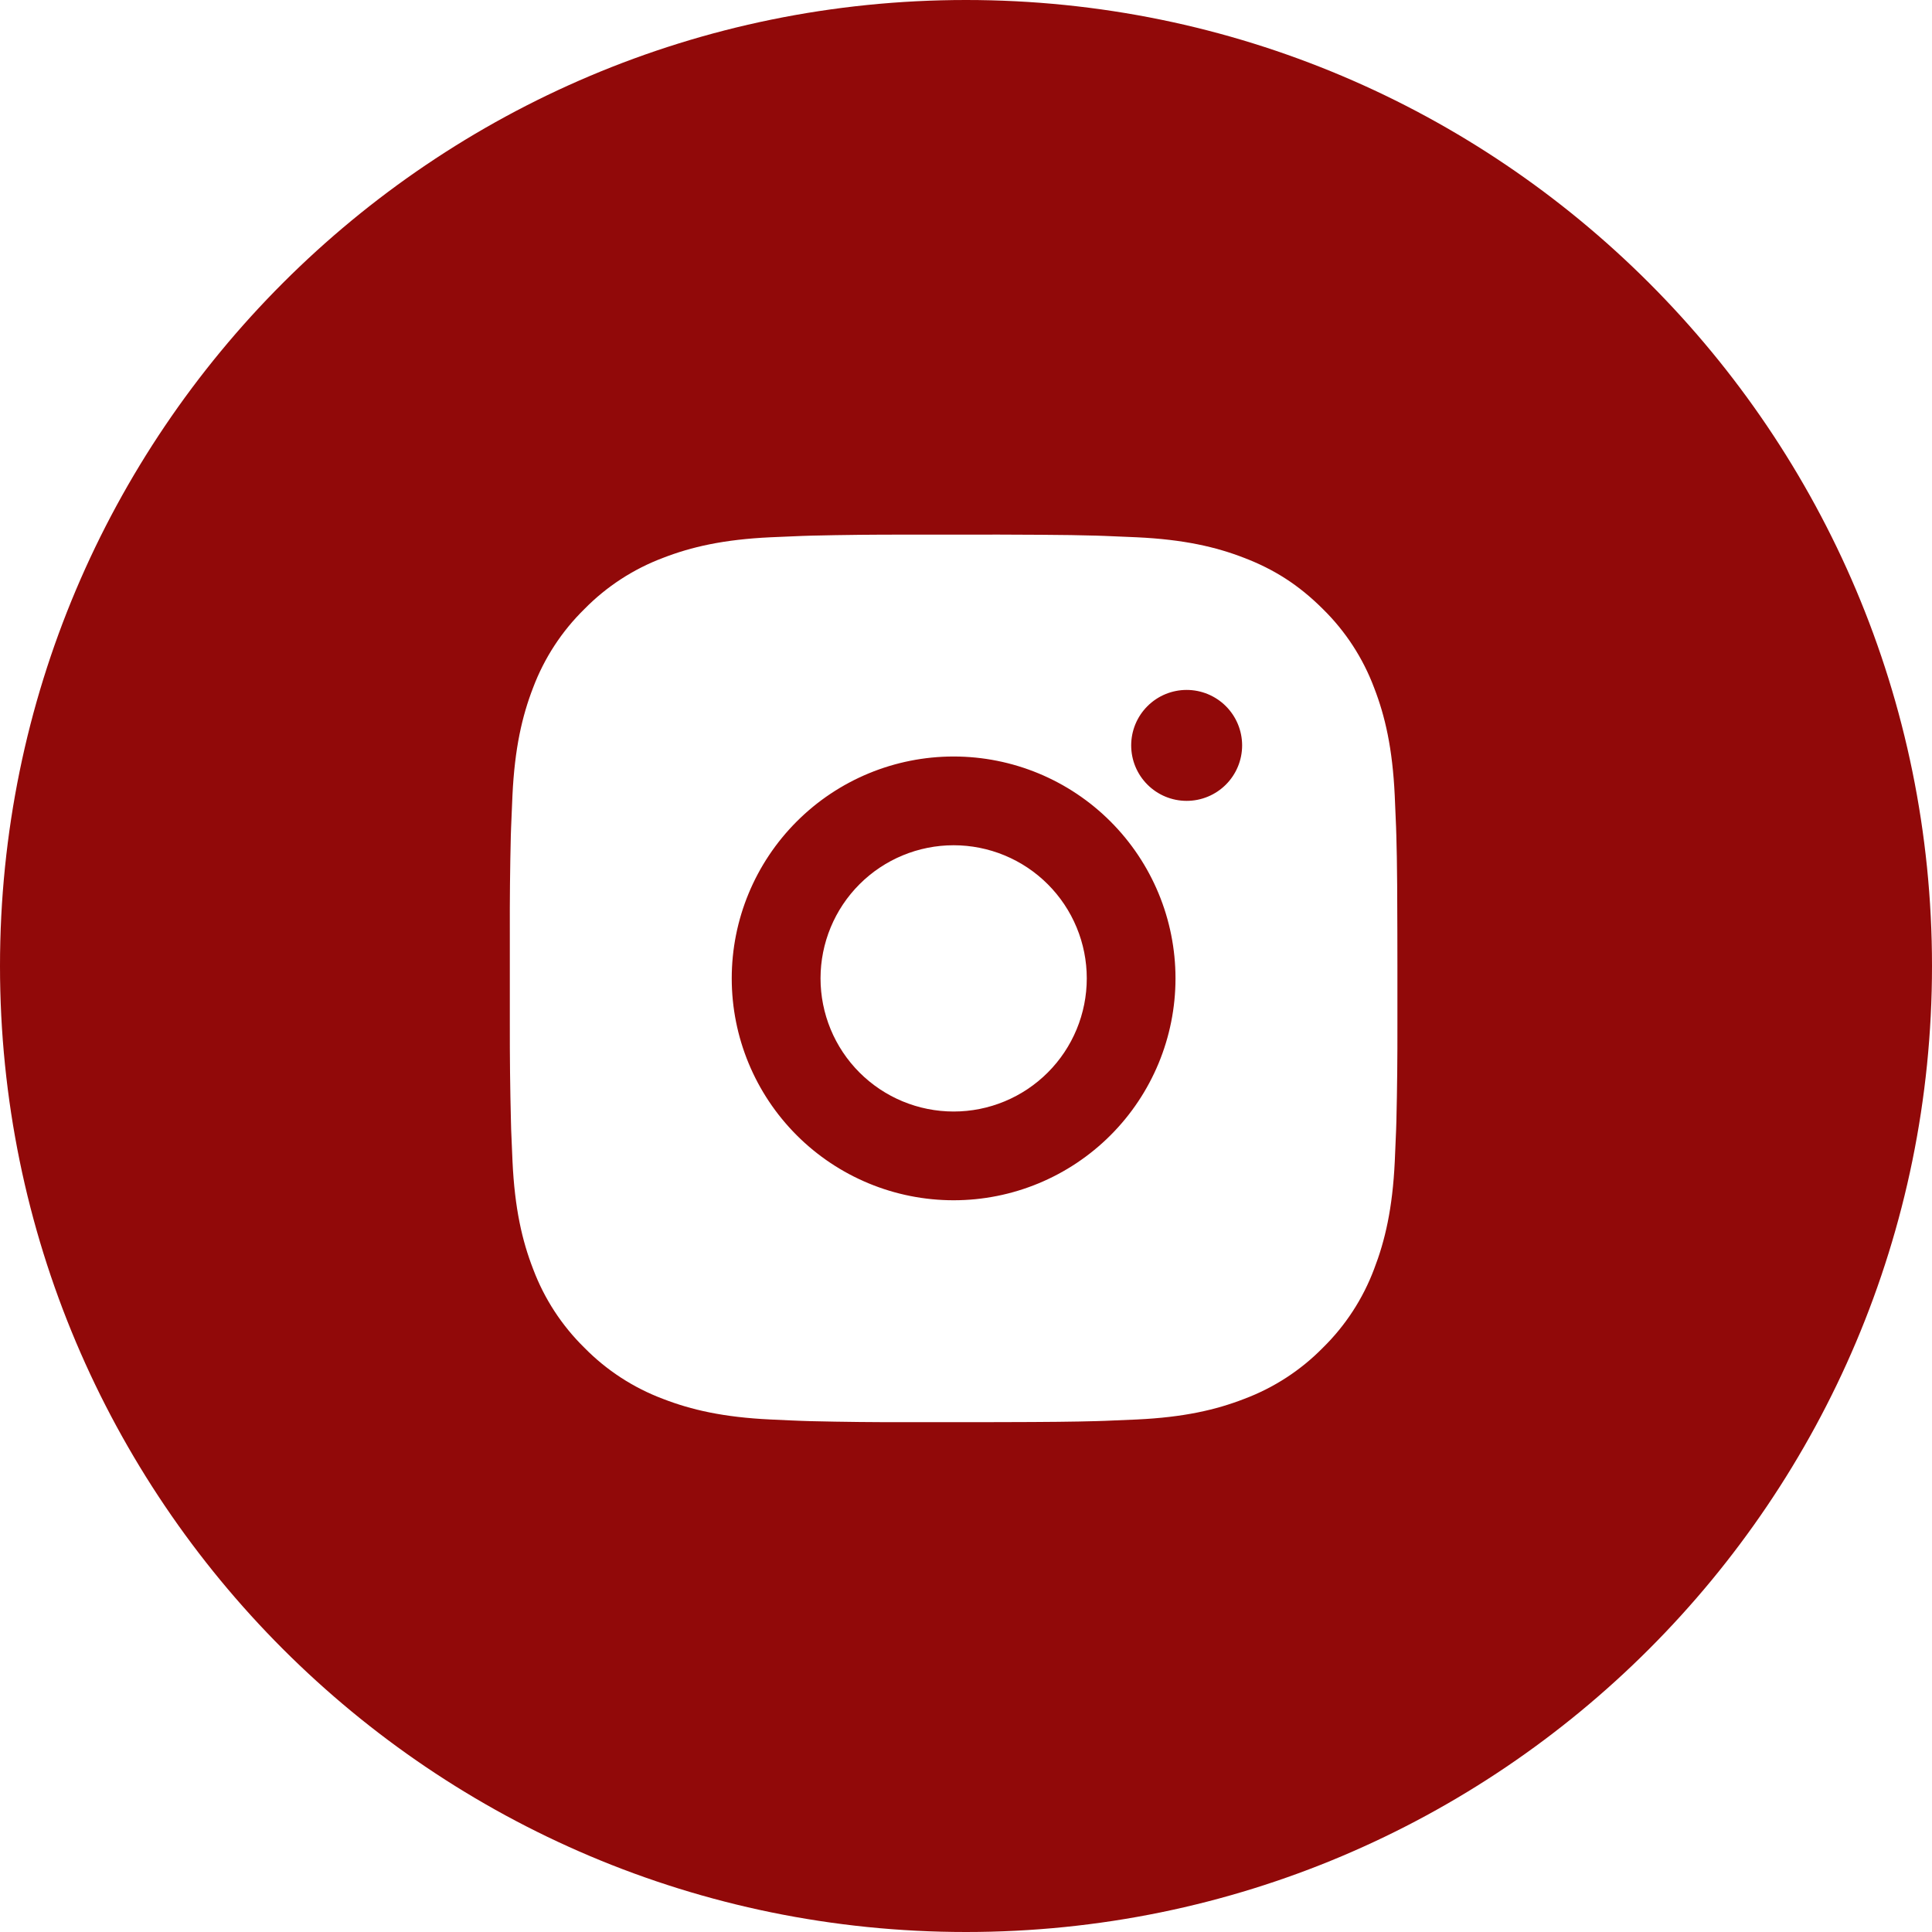 <?xml version="1.0" encoding="UTF-8"?> <svg xmlns="http://www.w3.org/2000/svg" width="78" height="78" viewBox="0 0 78 78" fill="none"><path fill-rule="evenodd" clip-rule="evenodd" d="M39 78C60.539 78 78 60.539 78 39C78 17.461 60.539 0 39 0C17.461 0 0 17.461 0 39C0 60.539 17.461 78 39 78ZM43.245 21.603C42.54 21.593 41.65 21.587 40.342 21.583L36.658 21.585C35.351 21.581 34.044 21.595 32.738 21.626L32.39 21.637C31.989 21.651 31.591 21.669 31.115 21.691C29.206 21.78 27.908 22.081 26.765 22.524C25.57 22.974 24.488 23.679 23.593 24.59C22.68 25.485 21.973 26.568 21.522 27.765C21.08 28.908 20.779 30.207 20.689 32.115C20.668 32.591 20.65 32.987 20.635 33.39L20.623 33.738C20.592 35.044 20.578 36.351 20.583 37.658V41.342C20.58 42.649 20.595 43.956 20.628 45.262L20.637 45.61L20.691 46.885C20.78 48.793 21.081 50.094 21.524 51.235C21.974 52.432 22.679 53.515 23.592 54.41C24.486 55.322 25.569 56.026 26.765 56.476C27.908 56.919 29.209 57.22 31.115 57.309C31.382 57.322 31.65 57.334 31.918 57.346L32.39 57.365L32.738 57.376C34.045 57.407 35.352 57.421 36.66 57.417H39.005L40.342 57.415C42.357 57.411 43.381 57.399 44.264 57.374L44.611 57.363L45.887 57.309C47.794 57.22 49.094 56.919 50.235 56.476C51.431 56.027 52.515 55.322 53.41 54.41C54.322 53.515 55.027 52.431 55.476 51.235C55.917 50.092 56.221 48.793 56.311 46.885C56.333 46.409 56.35 46.013 56.365 45.61L56.376 45.262C56.407 43.956 56.421 42.649 56.417 41.342V38.995L56.415 37.658C56.414 36.881 56.411 36.252 56.407 35.721C56.401 34.875 56.39 34.28 56.374 33.738L56.363 33.39C56.349 33.007 56.333 32.63 56.312 32.184L56.309 32.115C56.219 30.207 55.919 28.906 55.476 27.765C55.027 26.569 54.322 25.485 53.41 24.59C52.414 23.595 51.418 22.979 50.235 22.524C49.094 22.081 47.794 21.78 45.887 21.691C45.409 21.669 45.013 21.651 44.611 21.637L44.264 21.625C43.954 21.616 43.627 21.609 43.245 21.603ZM32.166 33.166C33.846 31.485 36.124 30.542 38.5 30.542C40.876 30.542 43.154 31.485 44.834 33.166C46.514 34.846 47.458 37.124 47.458 39.5C47.458 41.876 46.514 44.154 44.834 45.834C43.154 47.514 40.876 48.458 38.5 48.458C36.124 48.458 33.846 47.514 32.166 45.834C30.486 44.154 29.542 41.876 29.542 39.5C29.542 37.124 30.486 34.846 32.166 33.166ZM40.557 34.534C39.905 34.264 39.206 34.125 38.5 34.125C37.076 34.125 35.709 34.691 34.701 35.699C33.693 36.707 33.127 38.075 33.127 39.5C33.127 40.925 33.693 42.293 34.701 43.301C35.709 44.309 37.076 44.875 38.502 44.875C39.208 44.875 39.907 44.736 40.559 44.465C41.211 44.195 41.803 43.799 42.302 43.3C42.801 42.801 43.197 42.208 43.467 41.556C43.737 40.904 43.876 40.205 43.876 39.499C43.876 38.793 43.737 38.094 43.466 37.442C43.196 36.79 42.8 36.198 42.301 35.699C41.802 35.2 41.209 34.804 40.557 34.534ZM46.325 28.51C46.744 28.09 47.314 27.854 47.908 27.854C48.502 27.854 49.072 28.09 49.492 28.51C49.912 28.93 50.148 29.5 50.148 30.094C50.148 30.688 49.912 31.257 49.492 31.677C49.072 32.097 48.502 32.333 47.908 32.333C47.314 32.333 46.744 32.097 46.325 31.677C45.904 31.257 45.669 30.688 45.669 30.094C45.669 29.5 45.904 28.93 46.325 28.51Z" fill="#910909"></path></svg> 